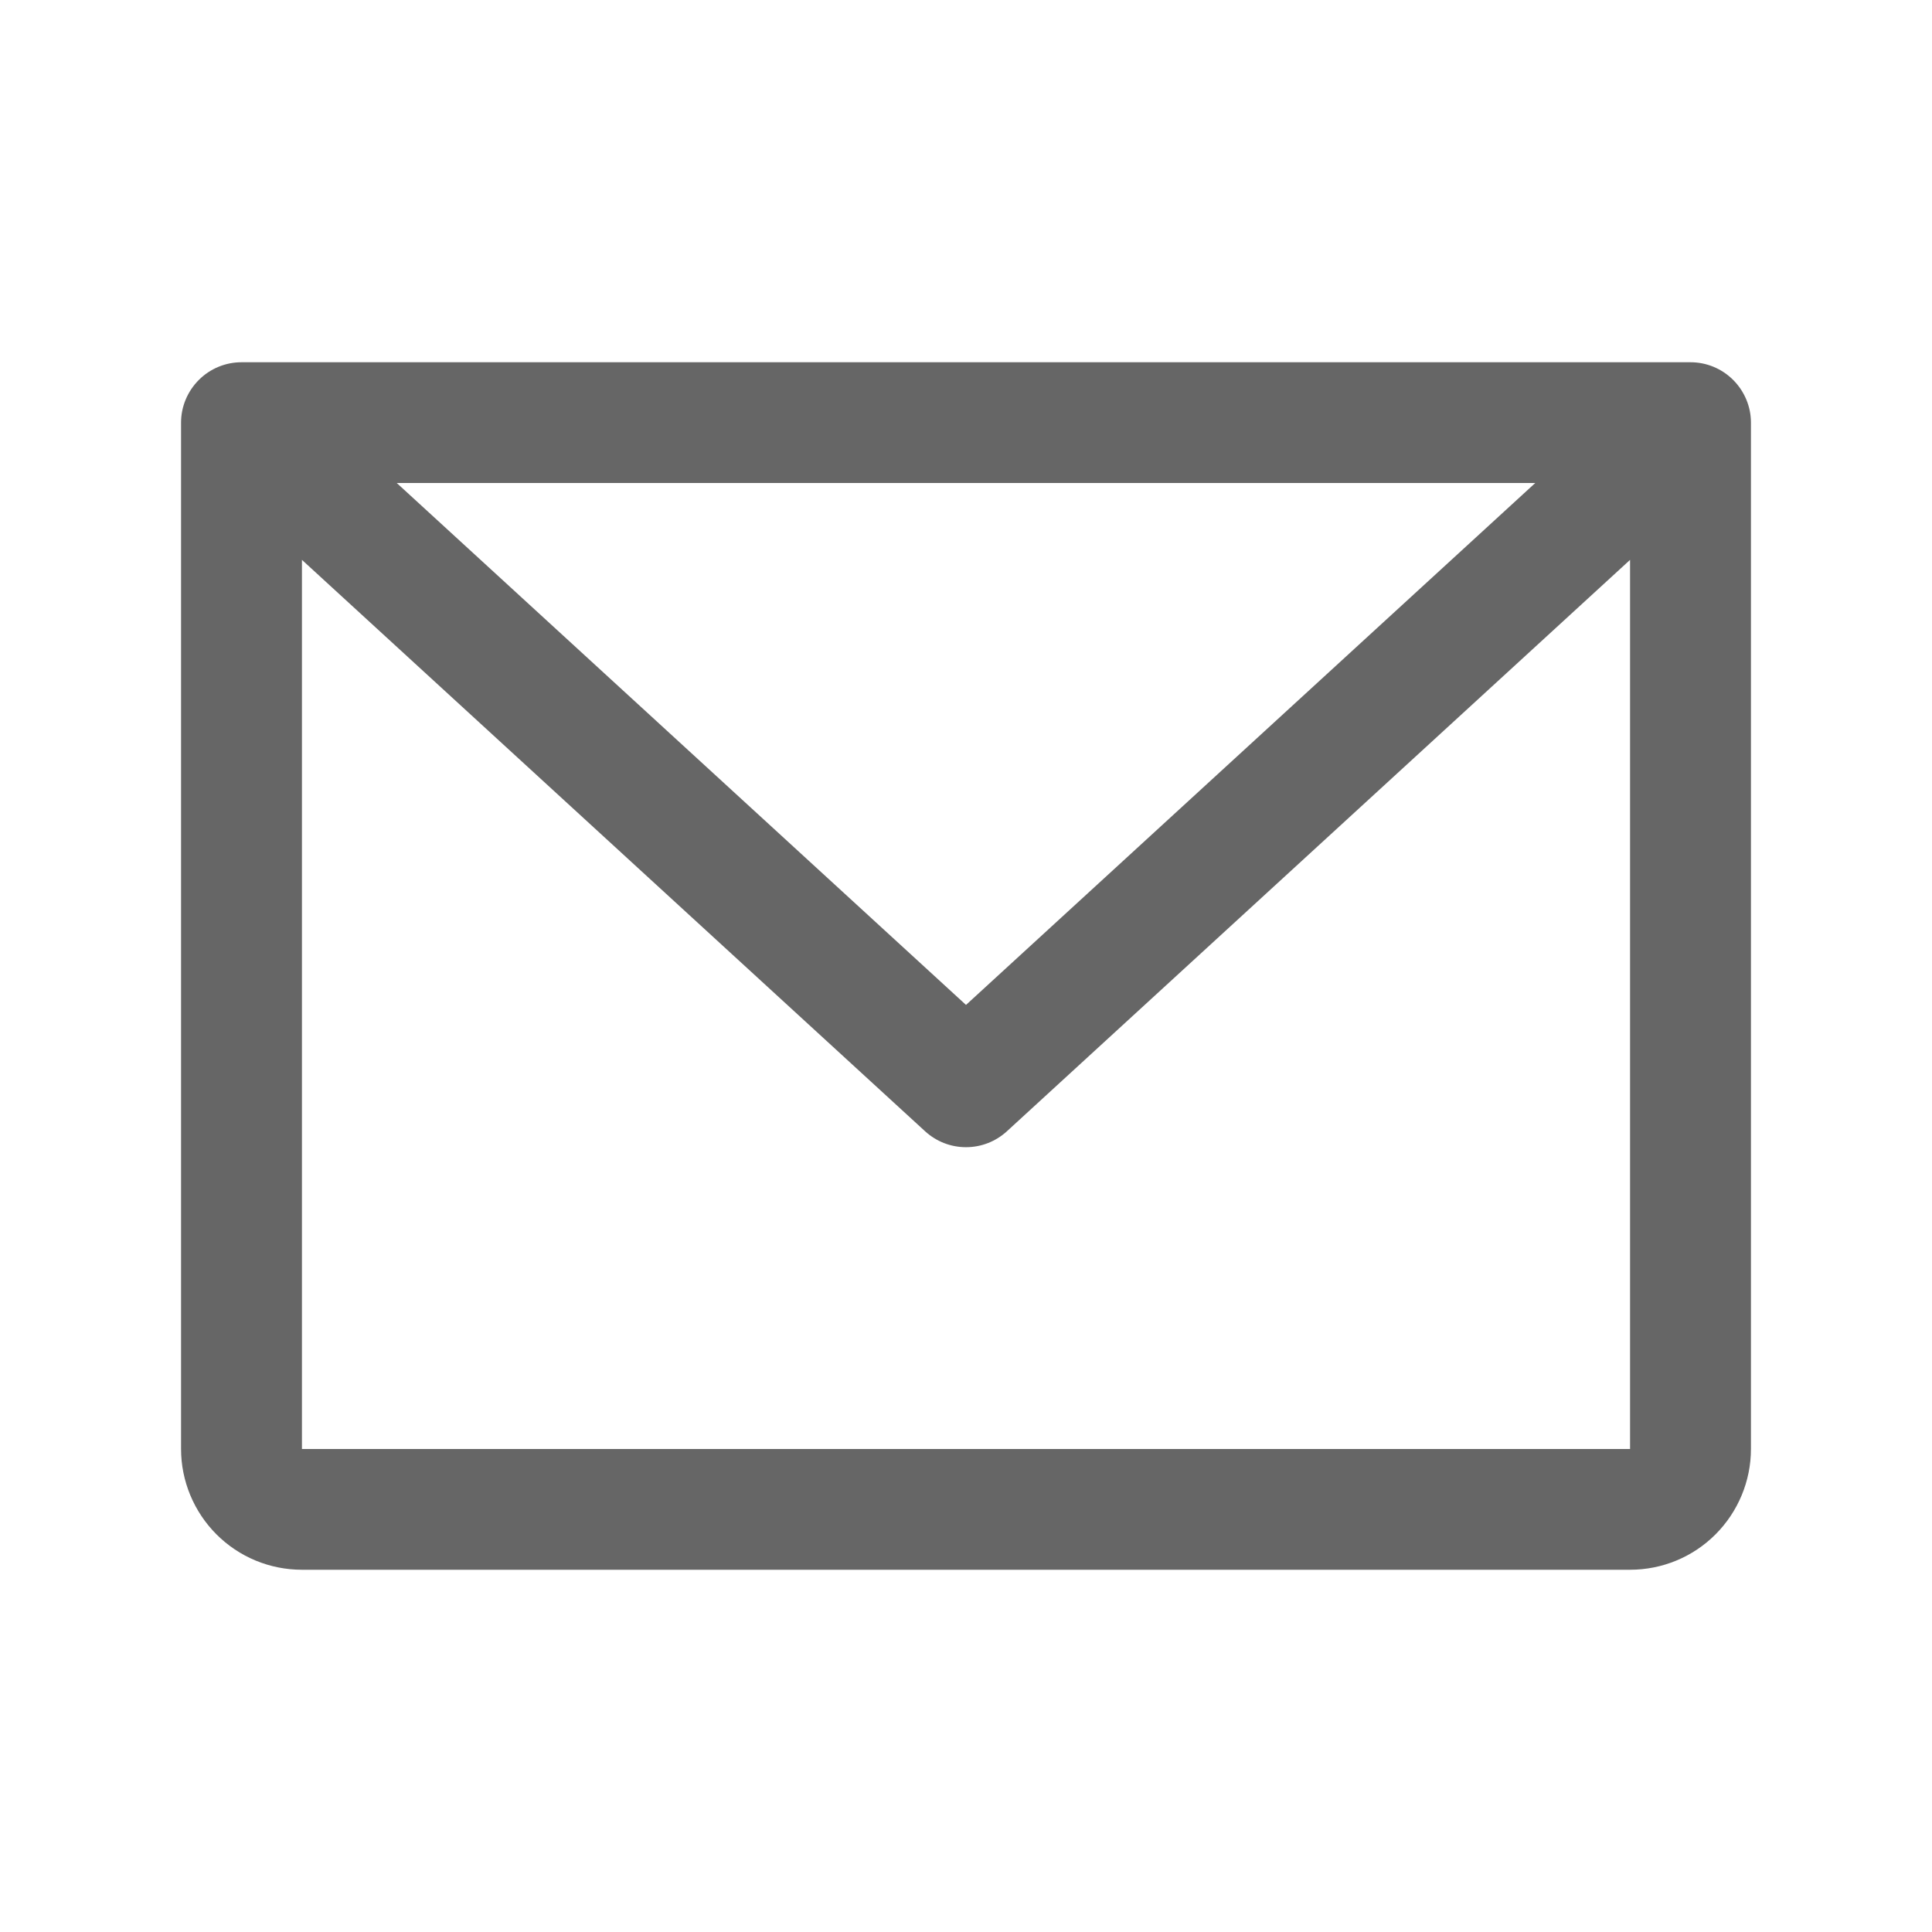 <svg width="14" height="14" viewBox="0 0 14 14" fill="none" xmlns="http://www.w3.org/2000/svg">
<g id="EnvelopeSimple">
<path id="Vector" d="M12.25 2.625H1.75C1.634 2.625 1.523 2.671 1.441 2.753C1.359 2.835 1.312 2.946 1.312 3.062V10.5C1.312 10.732 1.405 10.955 1.569 11.119C1.733 11.283 1.955 11.375 2.188 11.375H11.812C12.045 11.375 12.267 11.283 12.431 11.119C12.595 10.955 12.688 10.732 12.688 10.5V3.062C12.688 2.946 12.641 2.835 12.559 2.753C12.477 2.671 12.366 2.625 12.25 2.625ZM11.125 3.5L7 7.282L2.875 3.5H11.125ZM11.812 10.5H2.188V4.057L6.704 8.198C6.785 8.272 6.89 8.313 7 8.313C7.11 8.313 7.215 8.272 7.296 8.198L11.812 4.057V10.5Z" fill="#666666"/>
</g>
</svg>
